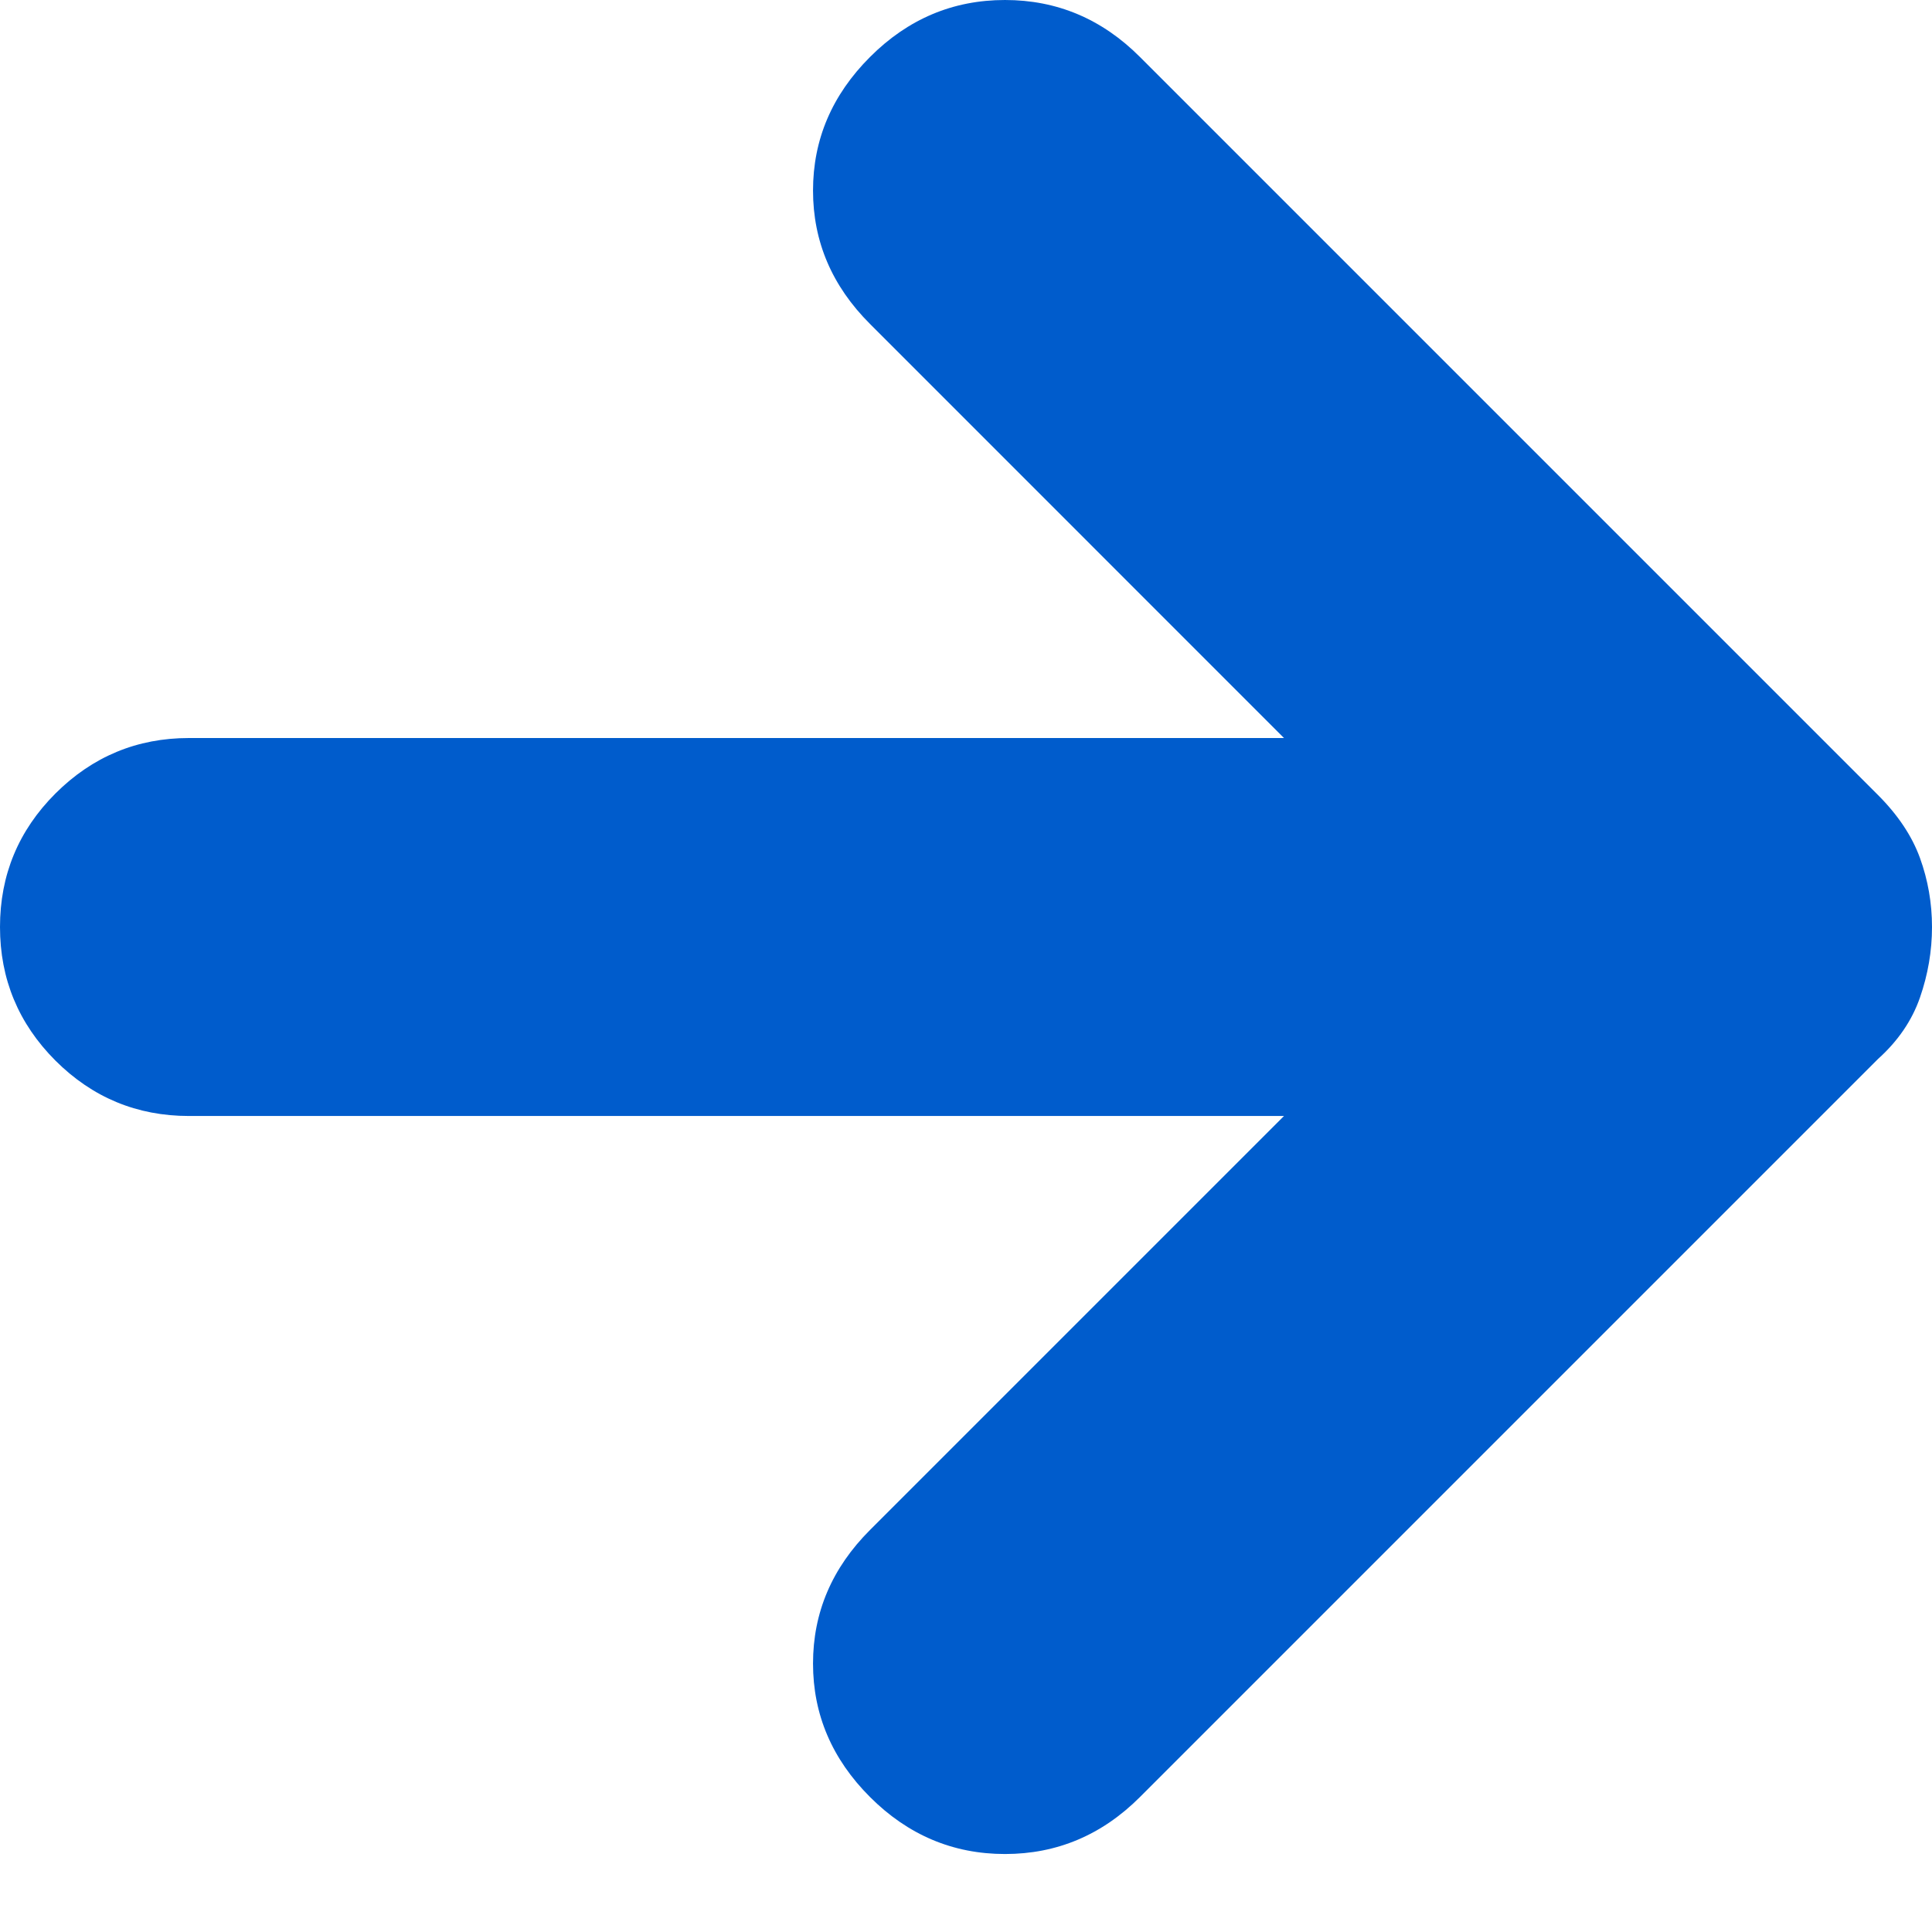 <svg width="22" height="22" viewBox="0 0 22 22" fill="none" xmlns="http://www.w3.org/2000/svg">
<path d="M-6.72732e-07 10.556C-6.46849e-07 9.964 0.21 9.457 0.631 9.036C1.053 8.615 1.56 8.404 2.152 8.404L14.621 8.404L9.907 3.689C9.474 3.257 9.258 2.75 9.258 2.17C9.258 1.589 9.474 1.082 9.907 0.649C10.339 0.216 10.852 -4.87296e-07 11.444 -4.61413e-07C12.036 -4.3553e-07 12.549 0.216 12.981 0.649L21.385 9.053C21.613 9.281 21.772 9.52 21.863 9.77C21.954 10.021 22 10.283 22 10.556C22 10.829 21.954 11.097 21.863 11.359C21.772 11.621 21.613 11.854 21.385 12.059L12.981 20.463C12.549 20.895 12.036 21.112 11.444 21.112C10.852 21.112 10.339 20.895 9.907 20.463C9.474 20.03 9.258 19.523 9.258 18.943C9.258 18.362 9.474 17.855 9.907 17.422L14.621 12.708L2.152 12.708C1.56 12.708 1.053 12.498 0.631 12.077C0.21 11.655 -6.98615e-07 11.148 -6.72732e-07 10.556Z" fill="#005CCC"/>
</svg>
